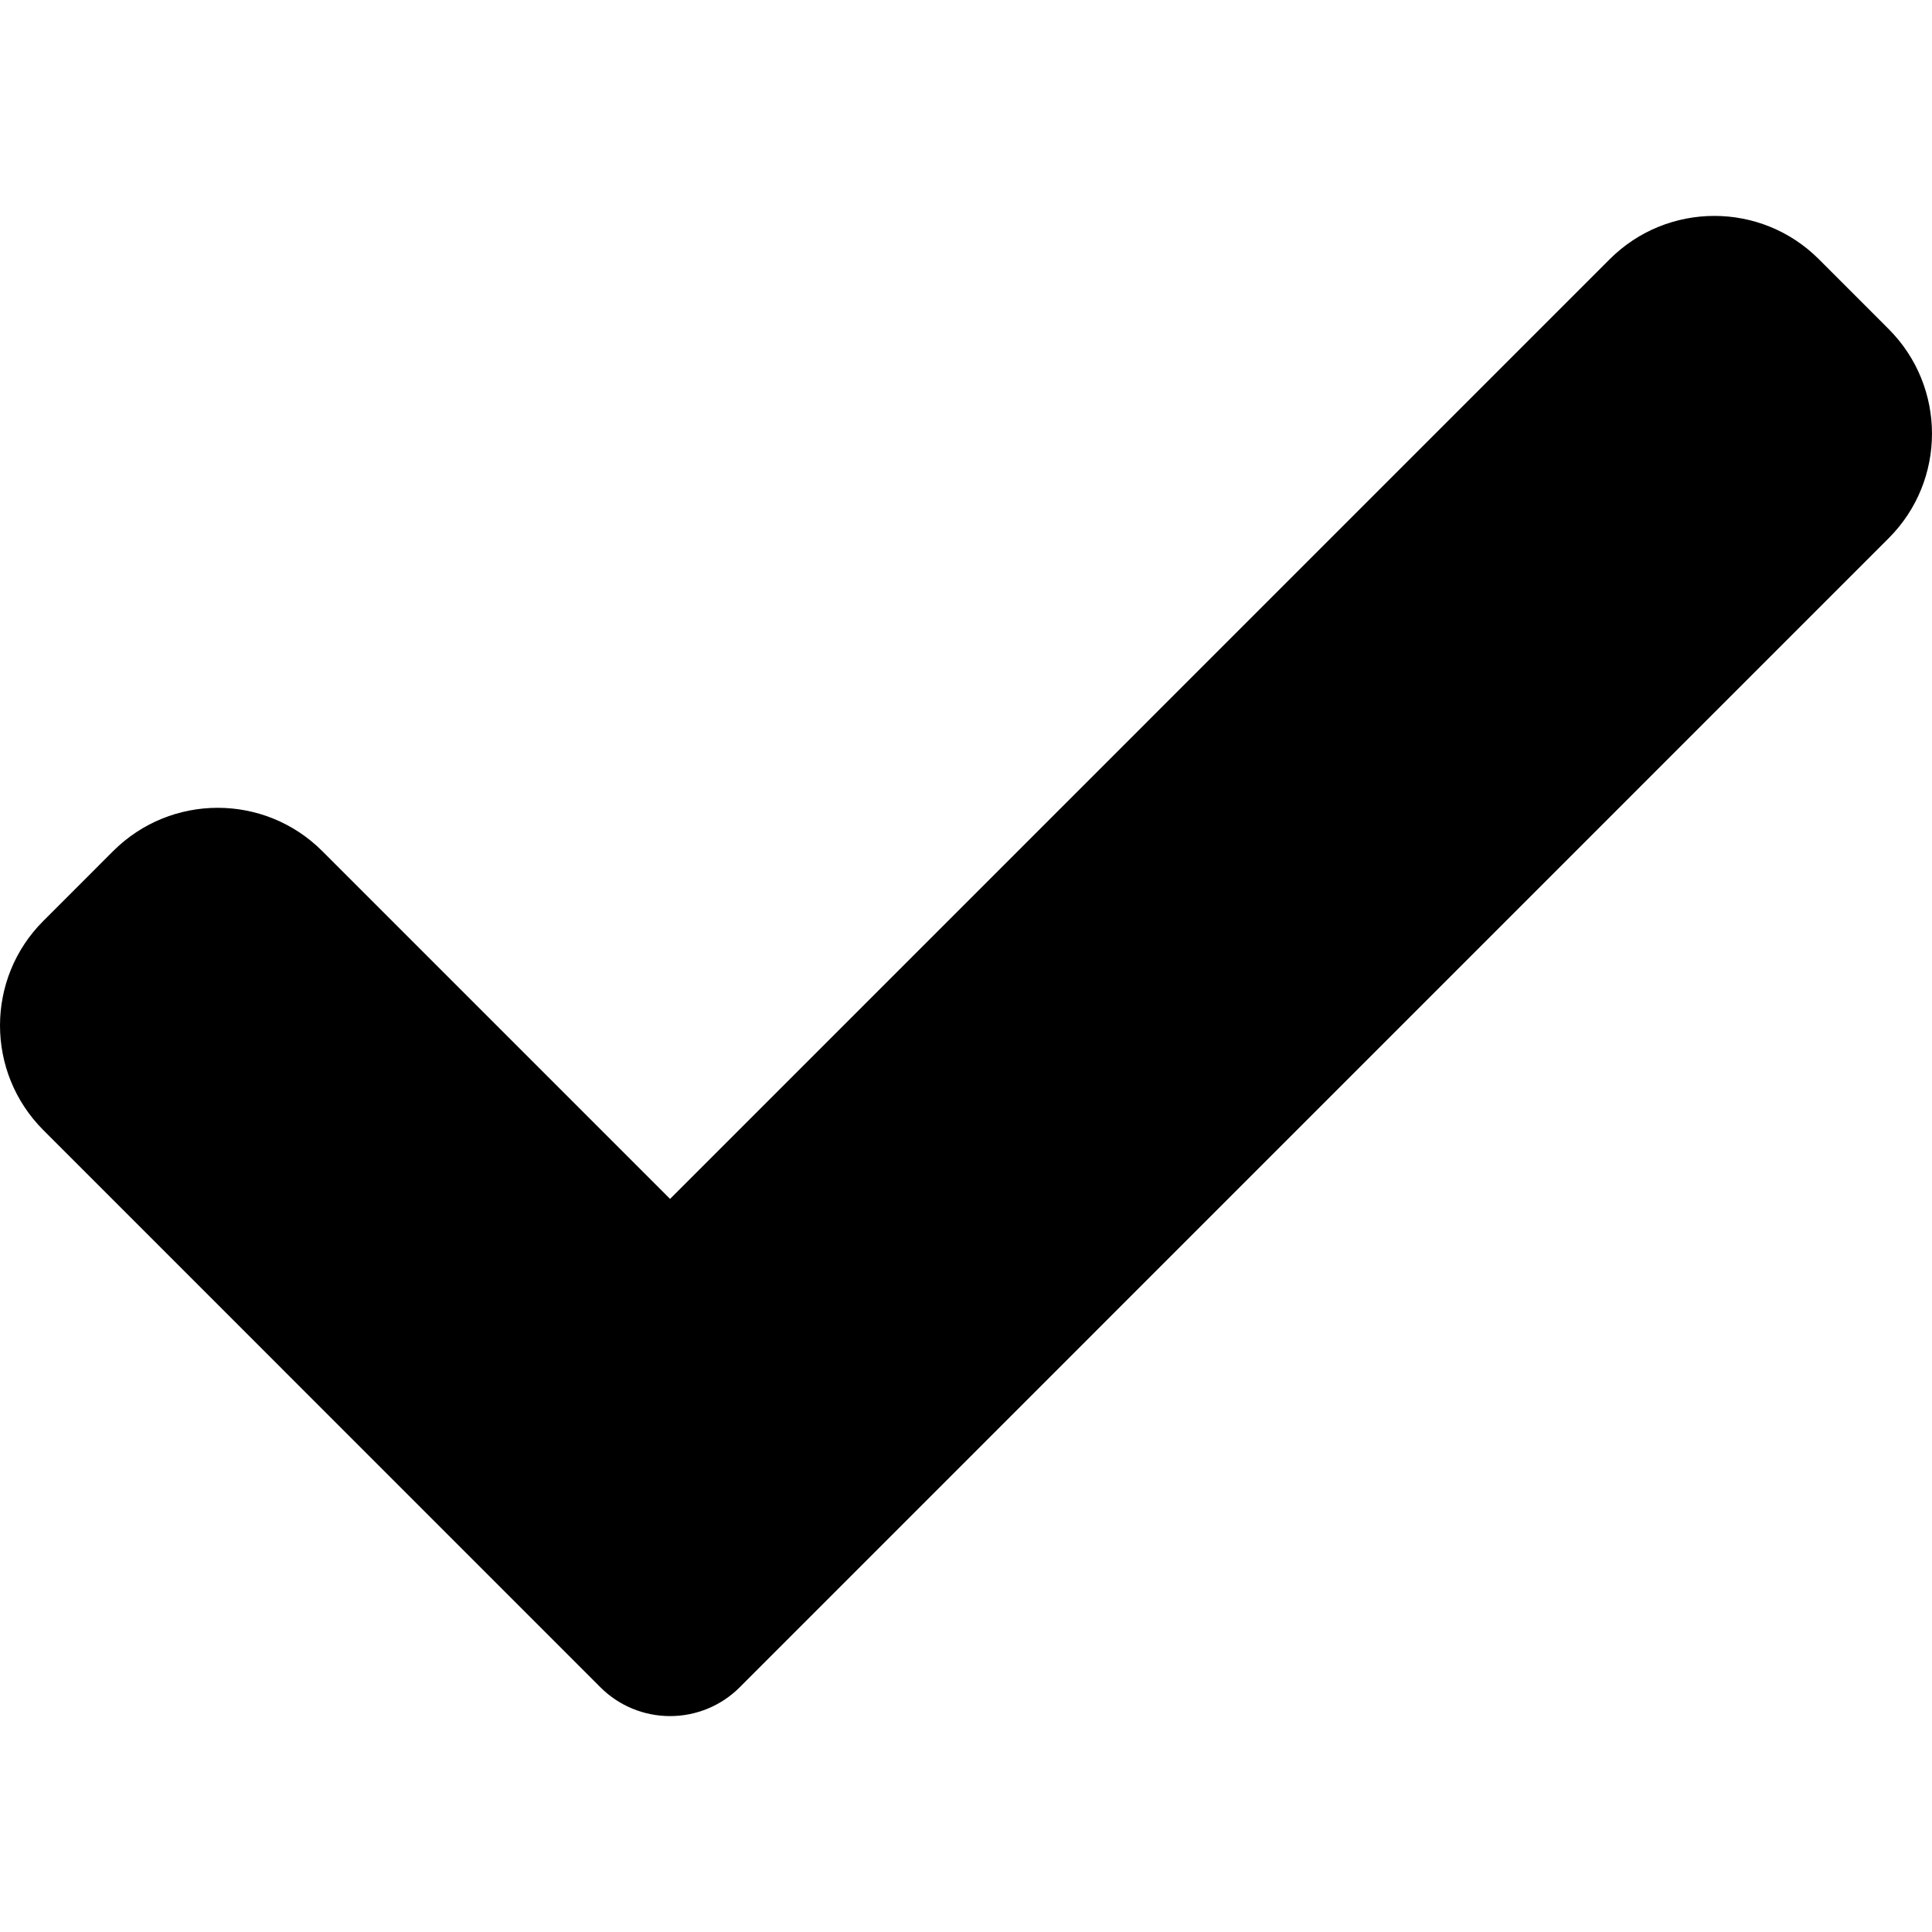 <?xml version="1.0" encoding="UTF-8"?>
<!DOCTYPE svg PUBLIC "-//W3C//DTD SVG 1.1//EN" "http://www.w3.org/Graphics/SVG/1.1/DTD/svg11.dtd">
<!-- Creator: CorelDRAW 2021 (64 Bit) -->
<svg xmlns="http://www.w3.org/2000/svg" xml:space="preserve" width="10.583mm" height="10.583mm" version="1.1" style="shape-rendering:geometricPrecision; text-rendering:geometricPrecision; image-rendering:optimizeQuality; fill-rule:evenodd; clip-rule:evenodd"
viewBox="0 0 1058.32 1058.32"
 xmlns:xlink="http://www.w3.org/1999/xlink"
 xmlns:xodm="http://www.corel.com/coreldraw/odm/2003">
 <defs>
  <style type="text/css">
   <![CDATA[
    .fil0 {fill:black;fill-rule:nonzero}
   ]]>
  </style>
 </defs>
 <g id="Camada_x0020_1">
  <path class="fil0" d="M405.25 924.22c-10.1,10.16 -23.88,15.83 -38.2,15.83 -14.32,0 -28.1,-5.67 -38.2,-15.83l-305.1 -305.15c-31.66,-31.66 -31.66,-83.01 0,-114.61l38.2 -38.21c31.67,-31.66 82.96,-31.66 114.62,0l190.48 190.49 514.7 -514.72c31.67,-31.66 83.01,-31.66 114.62,0l38.2 38.22c31.66,31.66 31.66,82.99 0,114.6l-629.32 629.38zm0 0z"/>
 </g>
</svg>
